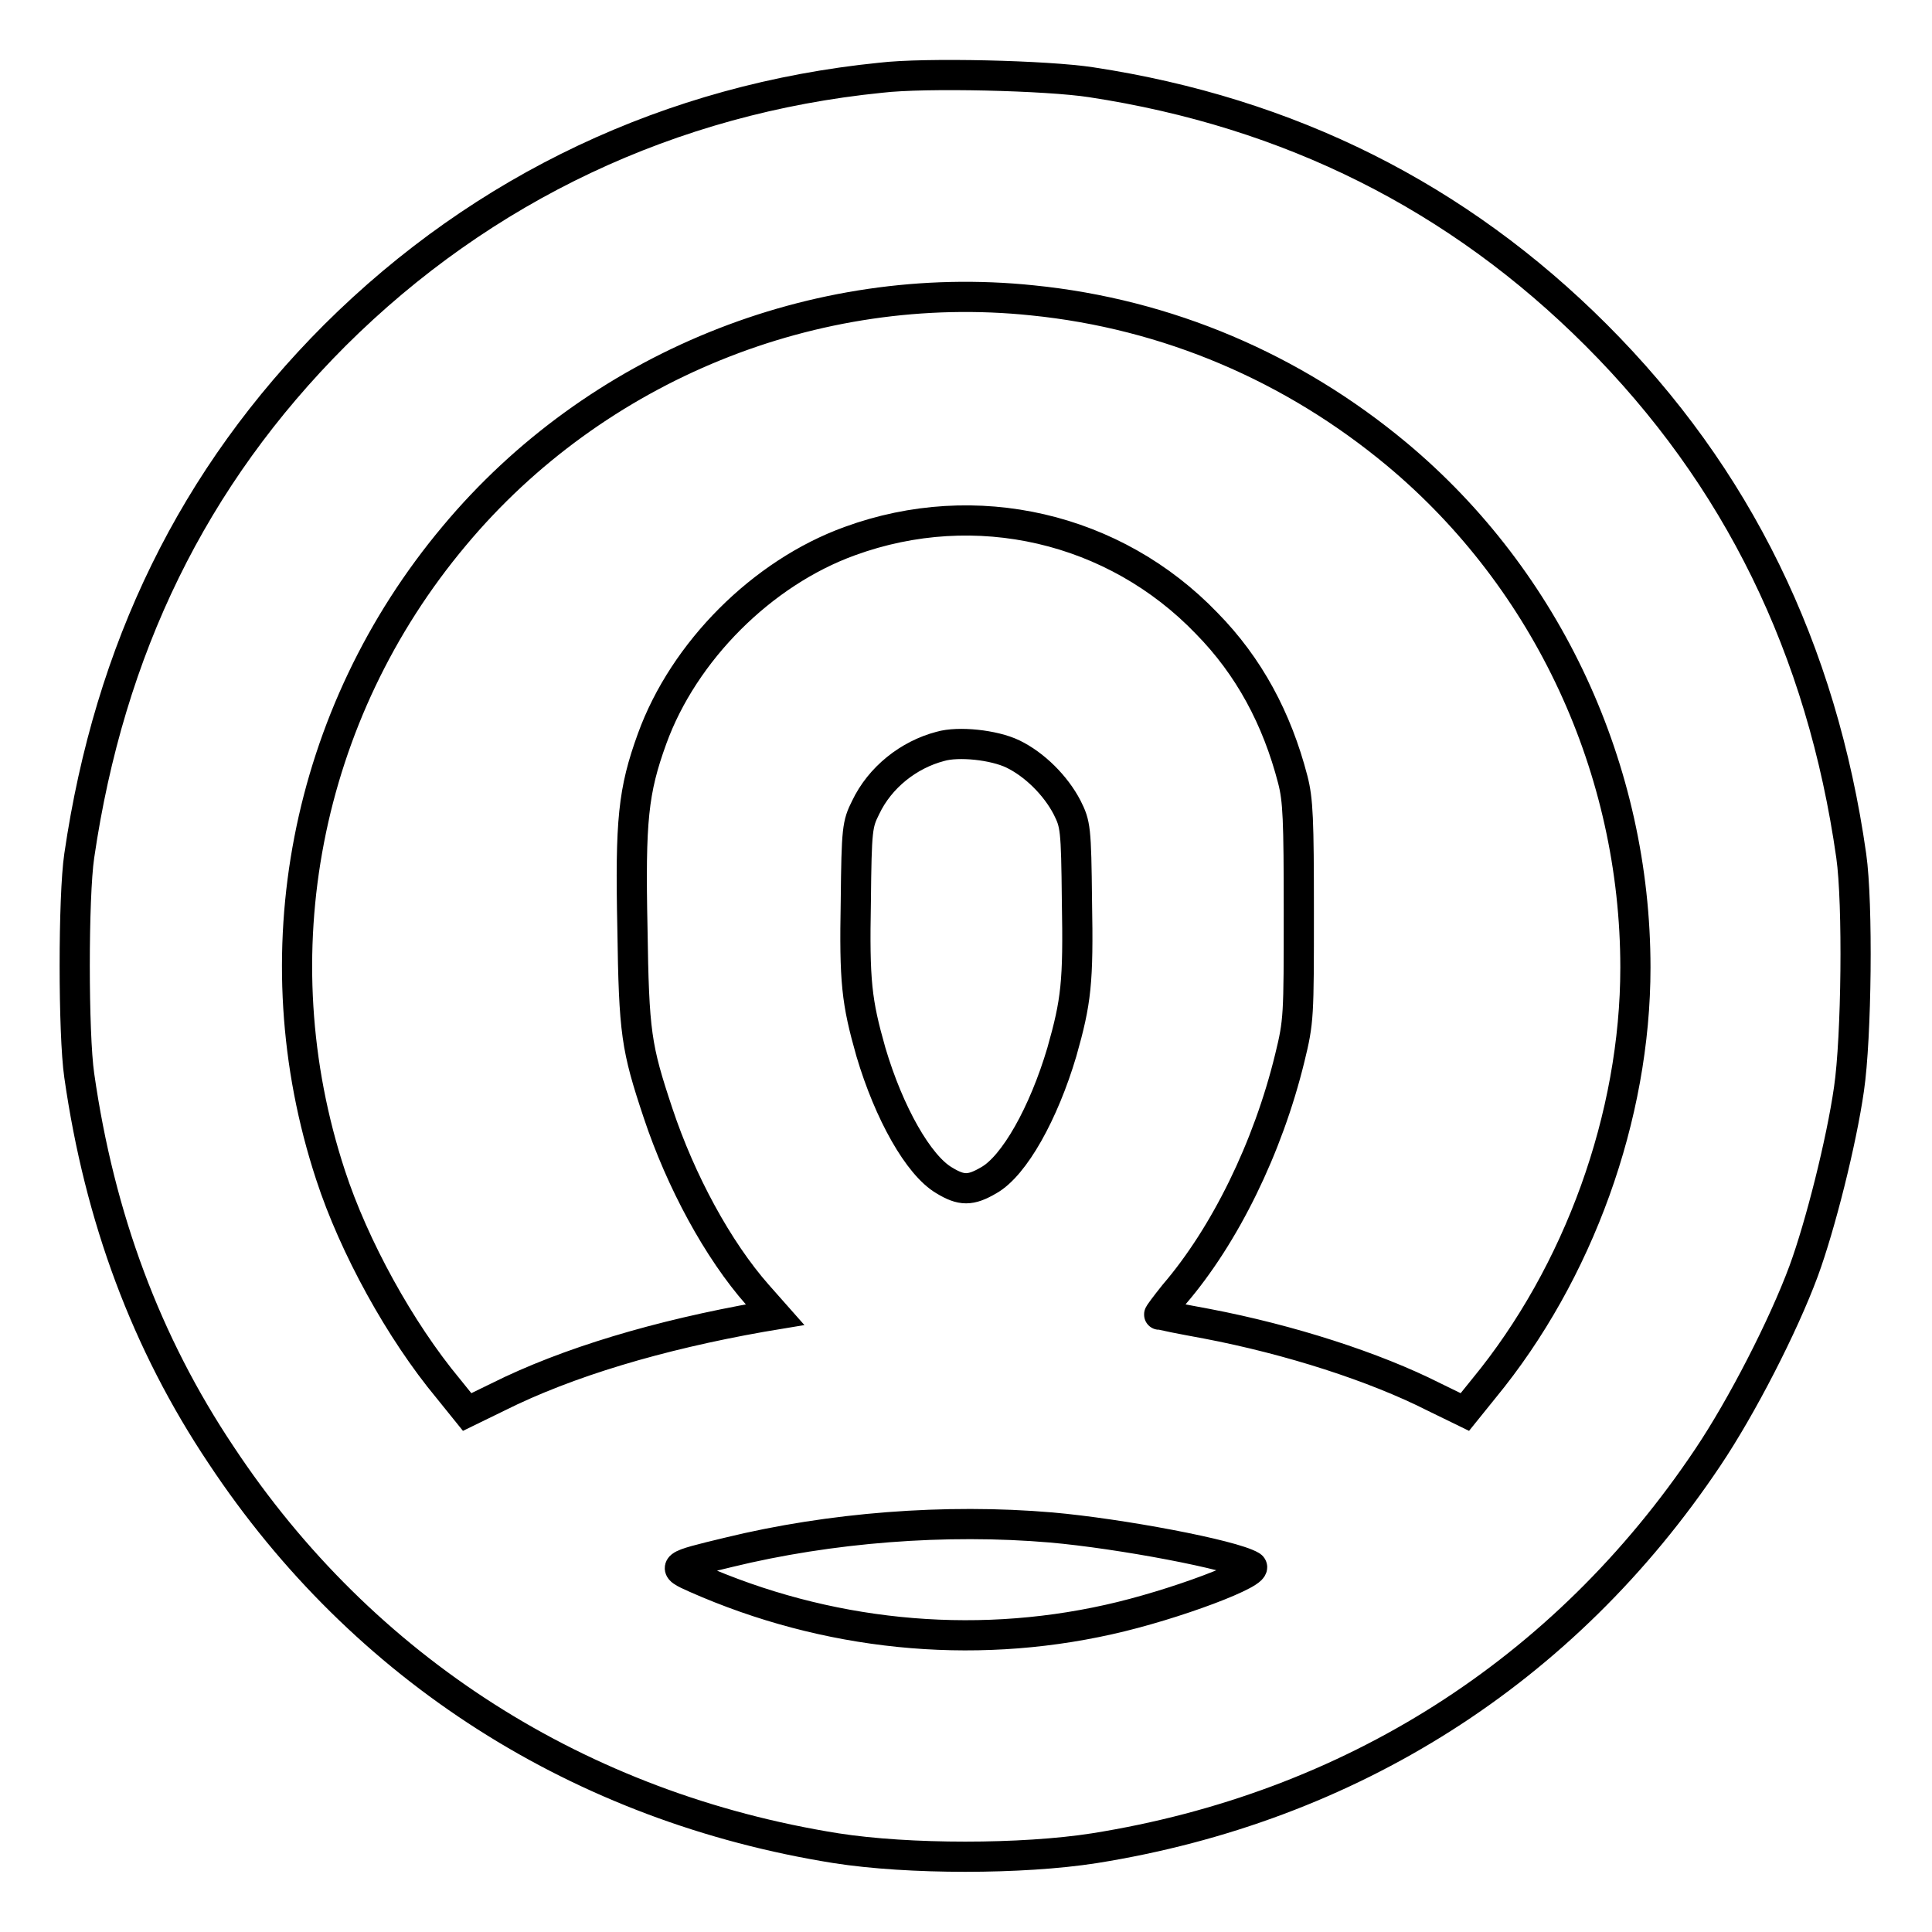 <?xml version="1.0" encoding="utf-8"?>
<!-- Svg Vector Icons : http://www.onlinewebfonts.com/icon -->
<!DOCTYPE svg PUBLIC "-//W3C//DTD SVG 1.1//EN" "http://www.w3.org/Graphics/SVG/1.1/DTD/svg11.dtd">
<svg version="1.1" xmlns="http://www.w3.org/2000/svg" xmlns:xlink="http://www.w3.org/1999/xlink" x="0px" y="0px" viewBox="0 0 256 256" enable-background="new 0 0 256 256" xml:space="preserve">
<g><g><g><path stroke-width="4" fill-opacity="0" stroke="#000000"  d="M116.7,10.3C88.9,13.1,64,24.9,44.4,44.4c-18.8,18.8-29.9,41.6-33.9,69c-0.8,5.4-0.8,23.6,0,29.1c2.7,18.9,8.9,35.5,18.8,50.3c18.8,28.4,47.6,46.7,81.5,52.1c9.6,1.5,24.6,1.5,34.2,0c33.9-5.4,62.3-23.4,81.3-51.8c4.5-6.7,10-17.4,12.7-24.7c2.2-6,5-17.1,6-24.1c1-6.8,1.2-24.6,0.3-30.9c-3.9-27.4-15.1-50.3-33.8-69c-18.3-18.3-40.6-29.5-66.9-33.5C138.8,10,122.6,9.6,116.7,10.3z M136.8,39.8c17.9,1.8,34.5,8.9,48.3,20.4c20,16.7,31.6,41.8,31.6,68c0,19.7-7.5,40.5-20.1,55.8l-2.5,3.1l-4.1-2c-7.9-4-19.1-7.6-30.1-9.7c-3.3-0.6-6.2-1.2-6.3-1.2c-0.1,0,0.8-1.2,2-2.7c6.7-7.8,12.4-19.4,15.3-31.3c1.2-4.9,1.2-5.5,1.2-19.4c0-12.2-0.1-14.8-0.8-17.5c-2.1-8.1-5.8-15-11.4-20.7c-12.2-12.7-30.6-17-47.3-10.9c-11.6,4.2-22,14.6-26.2,26.2c-2.5,6.9-2.9,10.8-2.6,25.1c0.2,13.9,0.5,15.8,3.4,24.5c3,9,7.9,18.1,13.2,24.1l2.3,2.6l-1.8,0.3c-13.6,2.4-25.7,6-34.9,10.6l-4.1,2l-2.5-3.1c-6.4-7.7-12.5-18.8-15.6-28.3c-9.6-29.2-3.4-61.1,16.4-84.7C78.9,48.6,108,36.8,136.8,39.8z M134.2,99.9c2.9,1.4,5.7,4.2,7.2,7.1c1.1,2.2,1.2,2.7,1.3,12.4c0.2,10.8-0.1,13.3-2,20c-2.4,8.1-6.3,15.1-9.7,17c-2.4,1.4-3.6,1.4-5.9,0c-3.4-2-7.3-8.9-9.7-17c-1.9-6.7-2.2-9.3-2-20c0.1-9.6,0.2-10.2,1.3-12.4c1.9-4,5.7-7,9.9-8.1C127,98.2,131.7,98.7,134.2,99.9z M139.3,202.4c9.1,0.8,24,3.6,26.5,5.1c1.4,0.8-10.3,5.2-18.9,7.1c-18.3,4.1-37.5,2.1-54.7-5.5c-3.4-1.5-3.2-1.6,4.3-3.4C110,202.4,125.3,201.2,139.3,202.4z"/></g></g></g>
</svg>